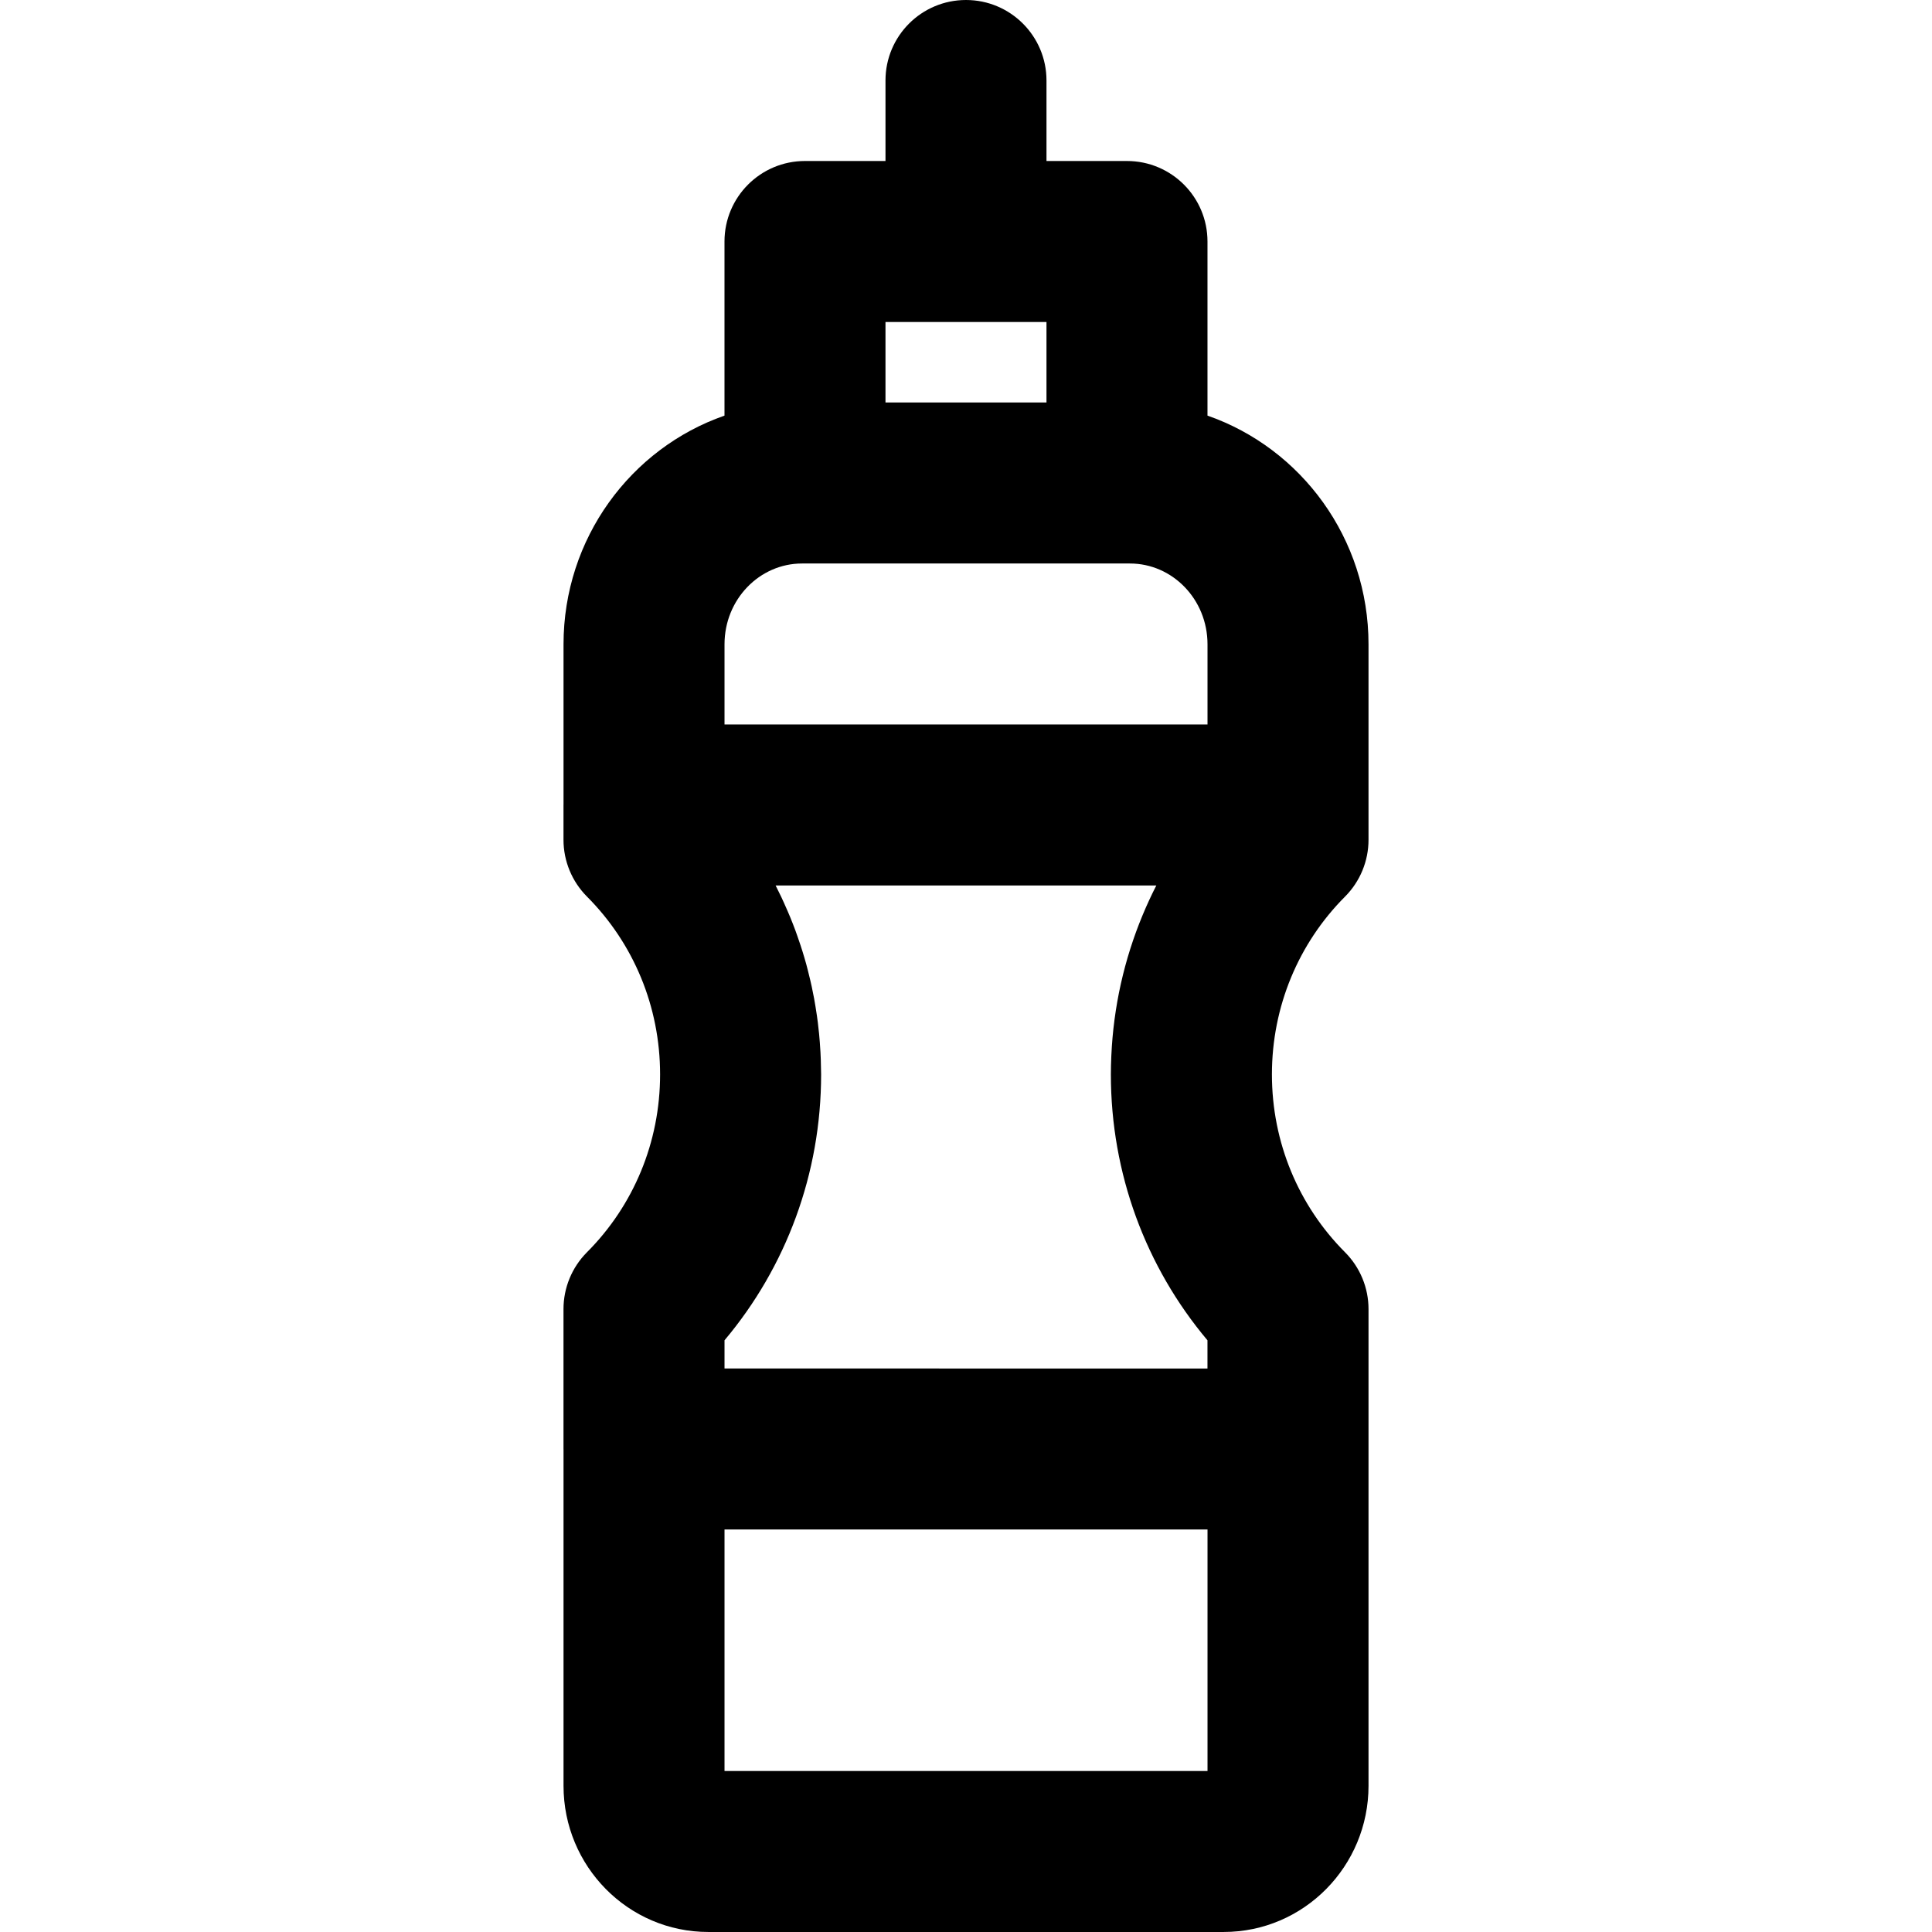 <?xml version="1.0" encoding="iso-8859-1"?>
<!-- Uploaded to: SVG Repo, www.svgrepo.com, Generator: SVG Repo Mixer Tools -->
<svg fill="#000000" height="800px" width="800px" version="1.1" id="Layer_1" xmlns="http://www.w3.org/2000/svg" xmlns:xlink="http://www.w3.org/1999/xlink" 
	 viewBox="0 0 512 512" xml:space="preserve">
<g>
	<g>
		<path d="M362.671,222.549v-51.797c0-28.041-17.803-51.95-42.675-60.608V64c0-11.782-9.551-21.333-21.333-21.333h-21.333V21.333
			C277.329,9.551,267.778,0,255.996,0c-11.782,0-21.333,9.551-21.333,21.333v21.333h-21.333c-11.782,0-21.333,9.551-21.333,21.333
			v46.146c-24.861,8.66-42.658,32.57-42.658,60.606v42.41c0,0.057-0.009,0.112-0.009,0.169v9.216c0,5.648,2.24,11.065,6.228,15.065
			c12.316,12.349,19.372,29.122,19.372,47.122c0,18-7.056,34.773-19.372,47.122c-3.988,3.999-6.228,9.417-6.228,15.065v37.077
			c0,0.057,0.008,0.112,0.009,0.169v89.092c0,21.309,17.093,38.741,38.4,38.741h136.533c21.289,0,38.4-17.435,38.4-38.741V346.923
			c0-5.648-2.24-11.065-6.228-15.065c-12.316-12.349-19.372-29.122-19.372-47.122c0-18,7.056-34.773,19.372-47.122
			C360.431,233.615,362.671,228.197,362.671,222.549z M192.004,355.191c16.362-19.443,25.6-44.227,25.6-70.455
			c0-0.401-0.022-0.799-0.026-1.199c-0.01-0.931-0.028-1.86-0.061-2.787c-0.023-0.629-0.051-1.257-0.084-1.885
			c-0.047-0.886-0.107-1.77-0.175-2.652c-0.058-0.758-0.122-1.515-0.196-2.27c-0.096-0.986-0.203-1.969-0.326-2.949
			c-0.076-0.612-0.16-1.221-0.247-1.831c-0.121-0.851-0.254-1.699-0.395-2.545c-0.108-0.648-0.215-1.297-0.334-1.942
			c-0.2-1.085-0.417-2.165-0.649-3.241c-0.127-0.587-0.262-1.17-0.398-1.754c-0.193-0.826-0.397-1.649-0.608-2.469
			c-0.134-0.521-0.261-1.043-0.403-1.562c-0.324-1.183-0.671-2.357-1.034-3.526c-0.173-0.556-0.354-1.109-0.535-1.662
			c-0.264-0.805-0.538-1.605-0.82-2.402c-0.18-0.509-0.354-1.02-0.542-1.526c-0.427-1.152-0.875-2.294-1.34-3.429
			c-0.212-0.518-0.434-1.03-0.654-1.544c-0.337-0.787-0.683-1.57-1.038-2.348c-0.223-0.49-0.442-0.981-0.673-1.468
			c-0.49-1.034-0.994-2.062-1.516-3.08h100.887c-1.308,2.55-2.507,5.157-3.612,7.807c-0.015,0.036-0.031,0.073-0.046,0.109
			c-1.195,2.874-2.266,5.804-3.213,8.781c-0.019,0.058-0.038,0.116-0.056,0.175c-0.937,2.961-1.747,5.969-2.432,9.016
			c-0.018,0.079-0.036,0.158-0.054,0.238c-0.674,3.033-1.22,6.106-1.636,9.21c-0.013,0.098-0.027,0.196-0.04,0.294
			c-0.407,3.093-0.683,6.218-0.826,9.368c-0.005,0.113-0.01,0.226-0.015,0.339c-0.067,1.573-0.113,3.15-0.113,4.734
			c0,26.229,9.238,51.012,25.6,70.455v7.475H192.004V355.191z M320.004,191.998h-128v-21.246c0-11.928,9.297-21.419,20.544-21.419
			h0.781h85.333h0.776c11.266,0,20.565,9.489,20.565,21.419V191.998z M234.662,85.333h42.667v21.333h-42.667V85.333z
			 M192.004,469.333v-64.002h128v64.002H192.004z"/>
	</g>
</g>
</svg>